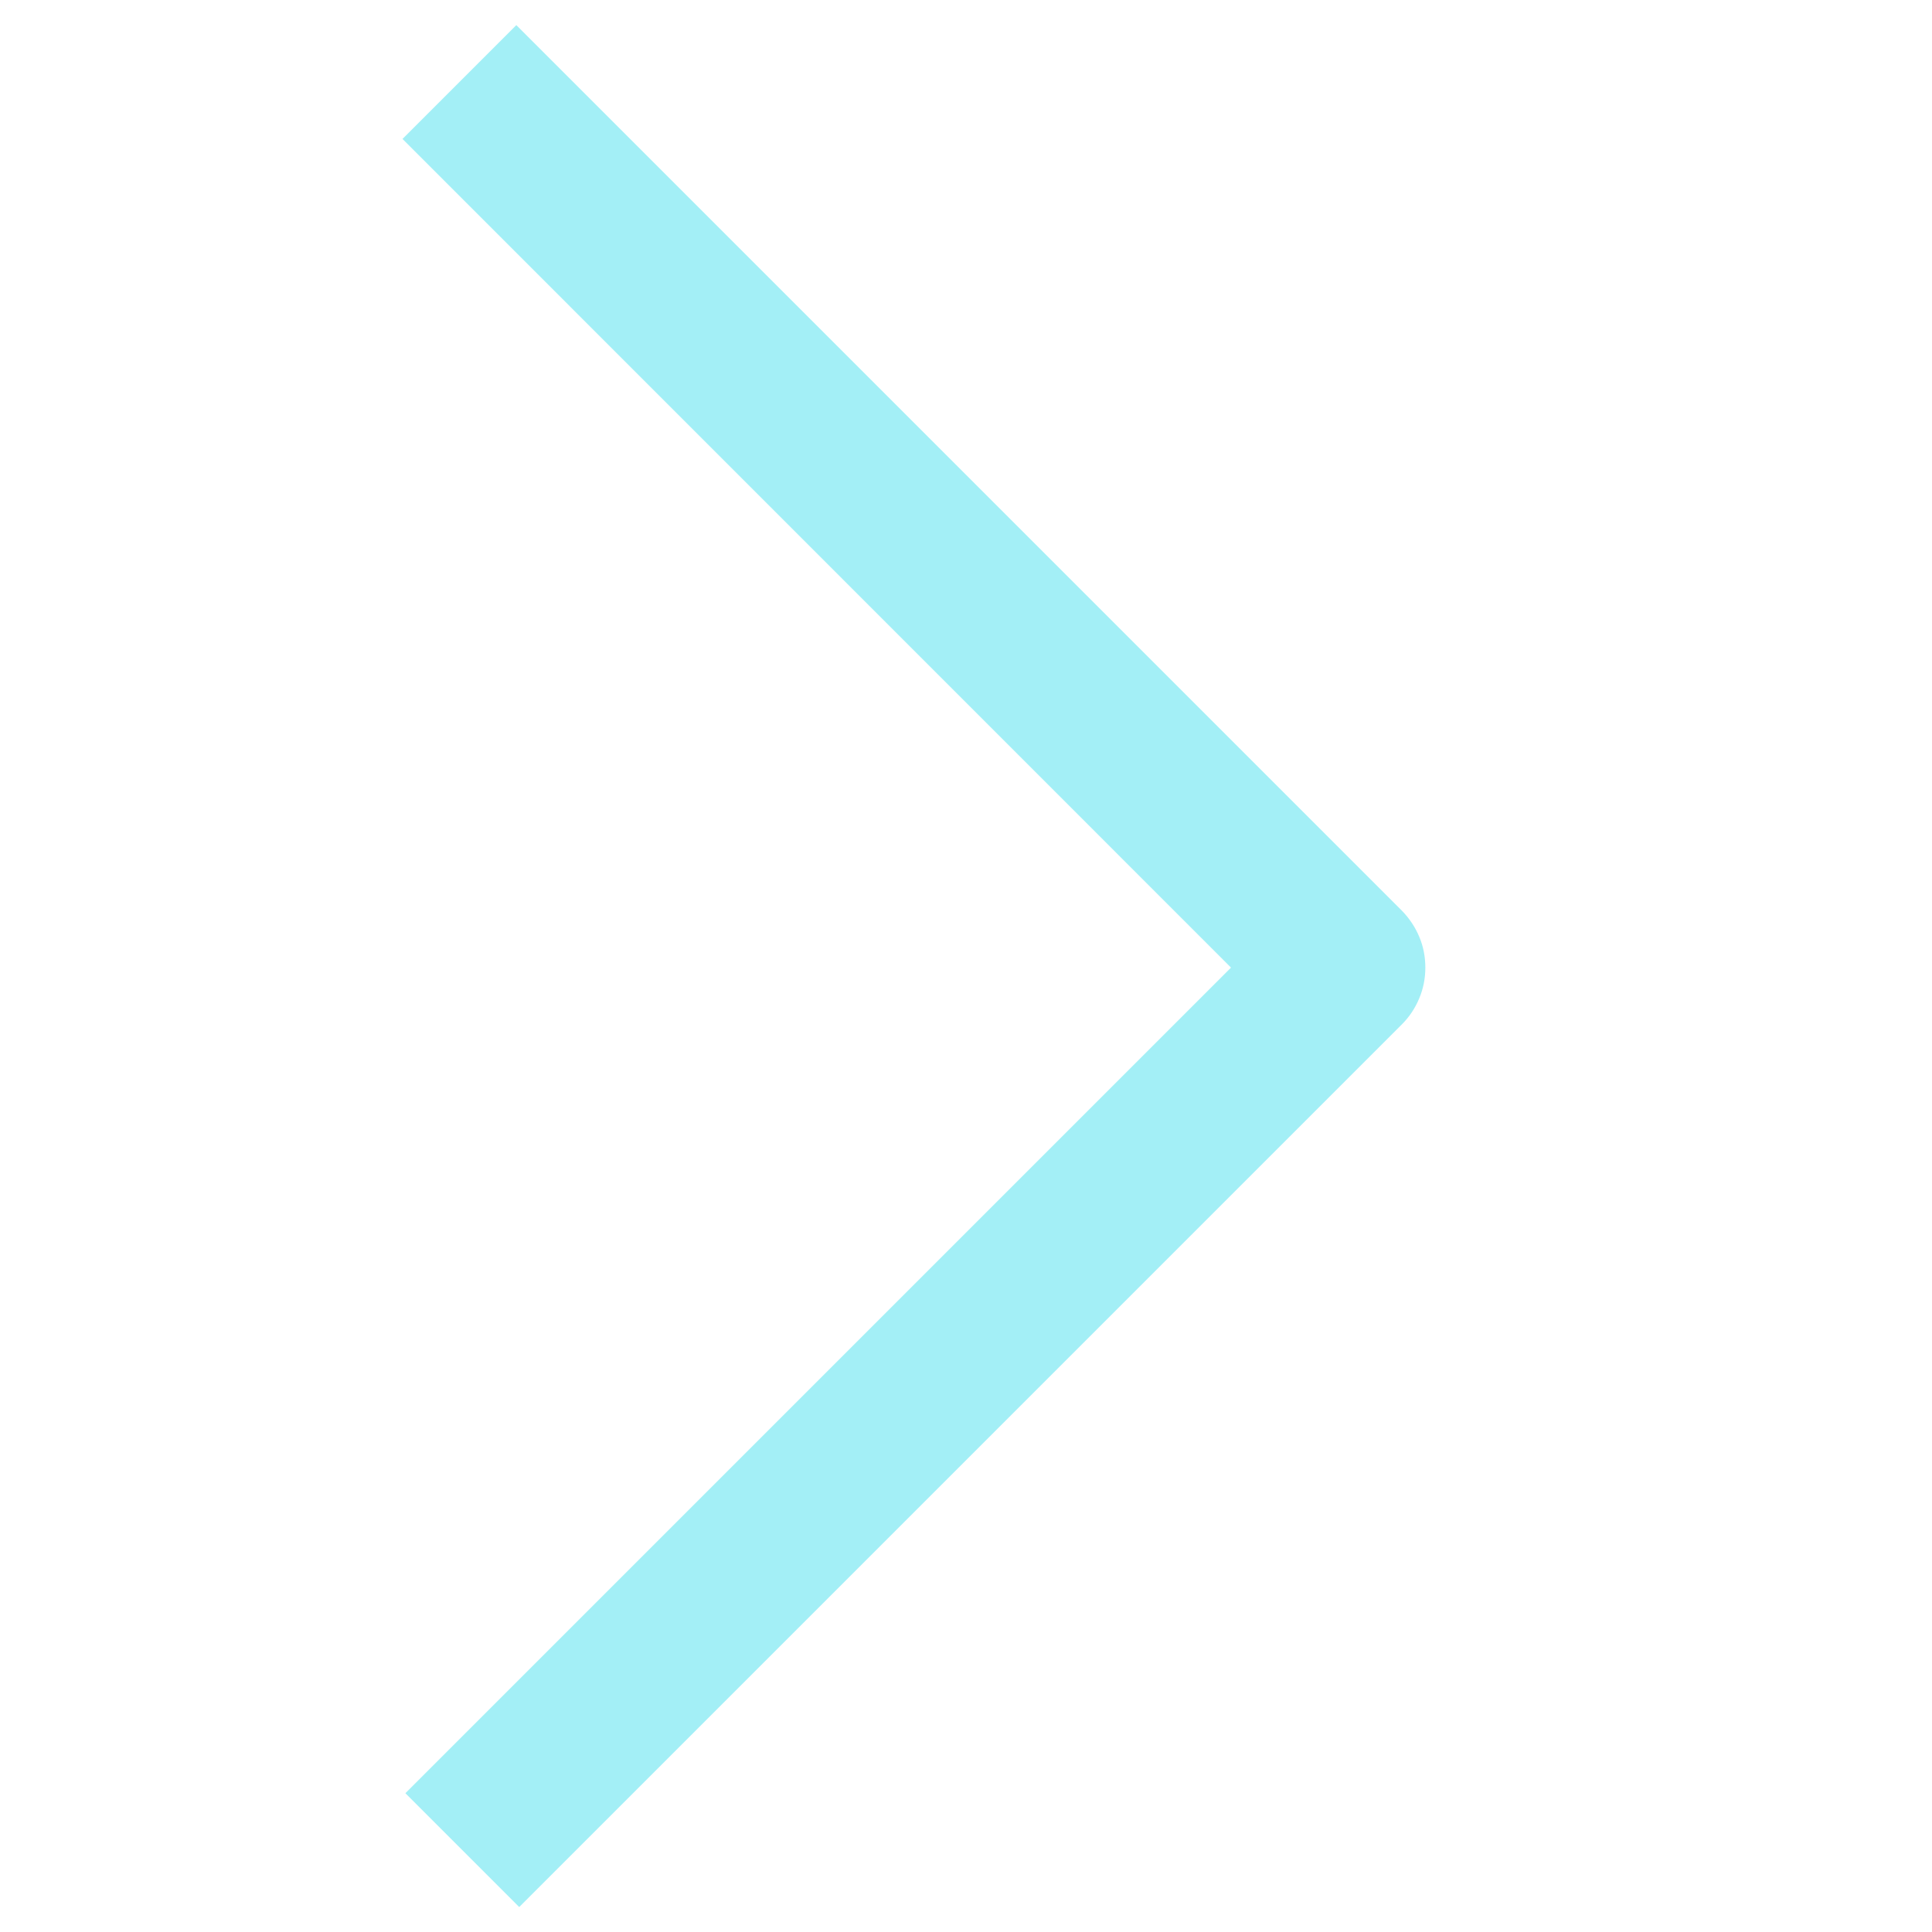 <svg xmlns="http://www.w3.org/2000/svg" width="10" height="10" viewBox="0 0 7 12" fill="#a3eff6">
<path d="M0.725 11.845L0.018 11.138L5.146 6.01L0 0.863L0.707 0.156L6.207 5.656C6.253 5.703 6.29 5.758 6.315 5.818C6.341 5.879 6.353 5.944 6.353 6.01C6.353 6.075 6.341 6.14 6.315 6.201C6.29 6.262 6.253 6.317 6.207 6.363L0.725 11.845Z" />
</svg>